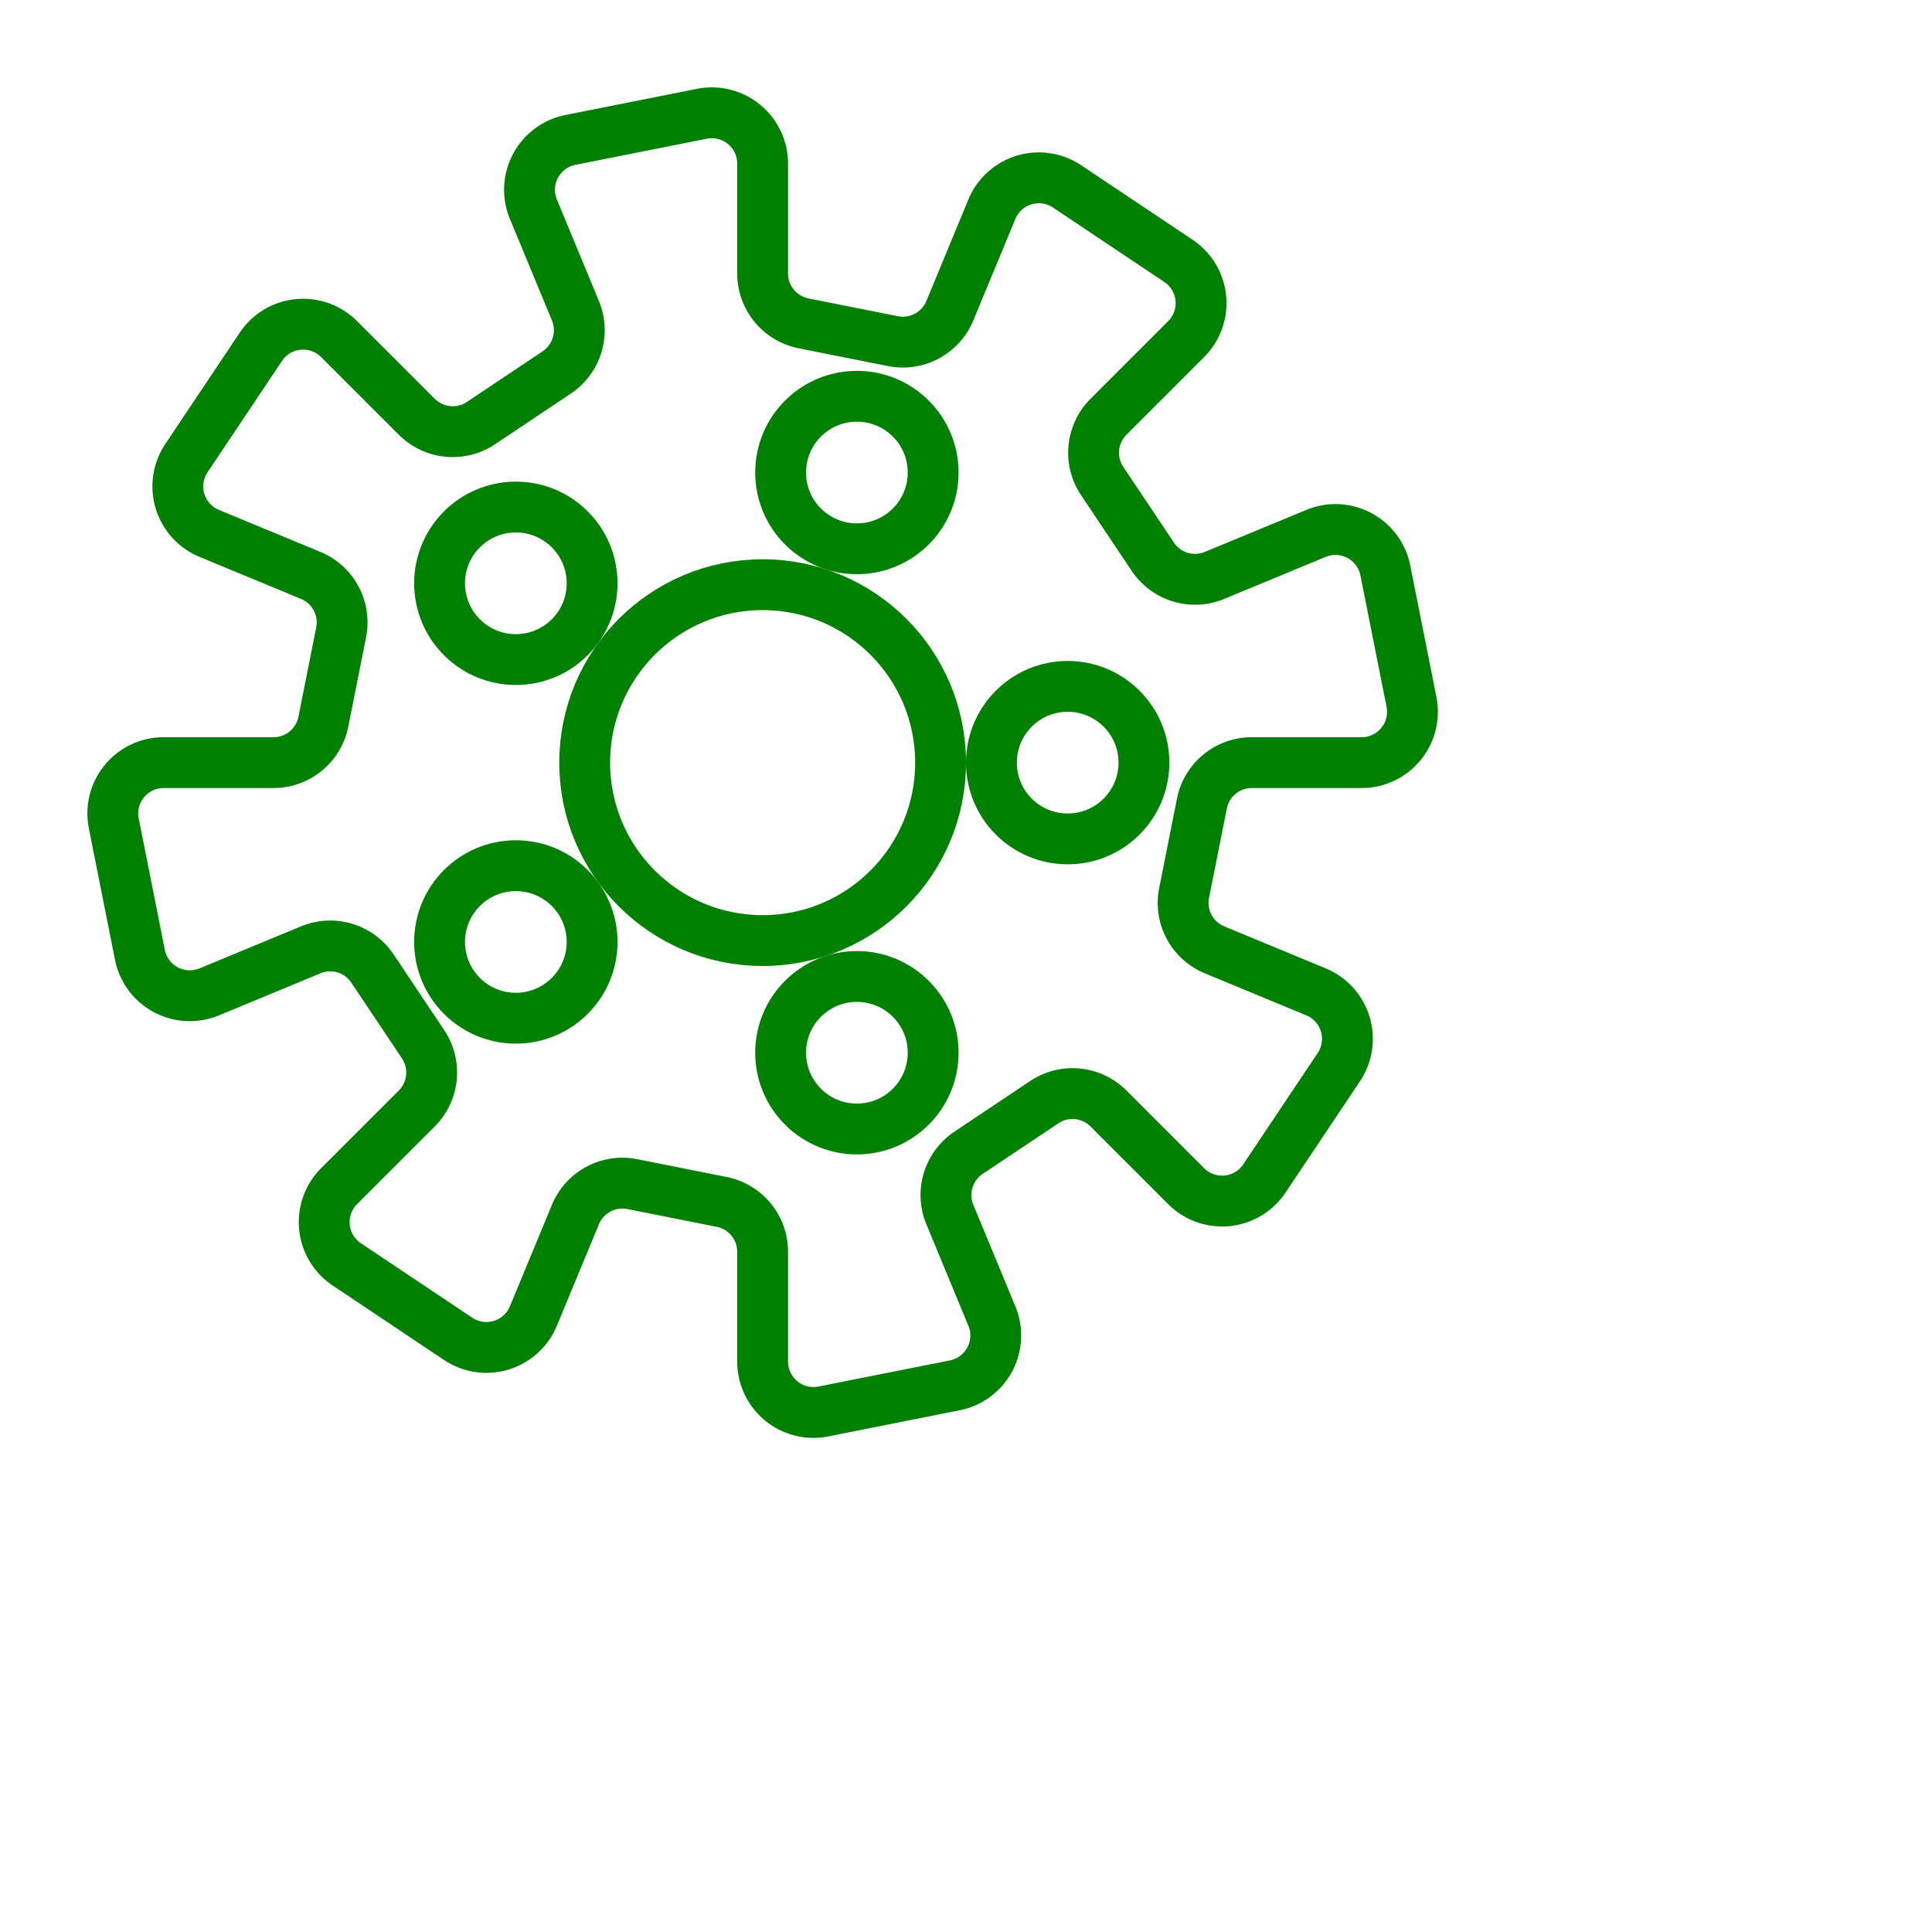 <svg width="38" height="38" viewBox="-15 -15 38 38" xmlns="http://www.w3.org/2000/svg"><path d="M 9.621 0 L 11.781 -0 A 1 1 0 0 0 12.762 -1.195 L 12.248 -3.78 A 1 1 0 0 0 10.885 -4.509 L 8.888 -3.682 A 1 1 0 0 1 7.674 -4.05 L 6.678 -5.54 A 1 1 0 0 1 6.803 -6.803 L 8.331 -8.331 A 1 1 0 0 0 8.179 -9.869 L 5.988 -11.334 A 1 1 0 0 0 4.509 -10.885 L 3.682 -8.888 A 1 1 0 0 1 2.563 -8.29 L 0.805 -8.64 A 1 1 0 0 1 0 -9.621 L 0 -11.781 A 1 1 0 0 0 -1.195 -12.762 L -3.78 -12.248 A 1 1 0 0 0 -4.509 -10.885 L -3.682 -8.888 A 1 1 0 0 1 -4.05 -7.674 L -5.54 -6.678 A 1 1 0 0 1 -6.803 -6.803 L -8.331 -8.331 A 1 1 0 0 0 -9.869 -8.179 L -11.334 -5.988 A 1 1 0 0 0 -10.885 -4.509 L -8.888 -3.682 A 1 1 0 0 1 -8.29 -2.563 L -8.64 -0.805 A 1 1 0 0 1 -9.621 -0 L -11.781 -0 A 1 1 0 0 0 -12.762 1.195 L -12.248 3.78 A 1 1 0 0 0 -10.885 4.509 L -8.888 3.682 A 1 1 0 0 1 -7.674 4.05 L -6.678 5.54 A 1 1 0 0 1 -6.803 6.803 L -8.331 8.331 A 1 1 0 0 0 -8.179 9.869 L -5.988 11.334 A 1 1 0 0 0 -4.509 10.885 L -3.682 8.888 A 1 1 0 0 1 -2.563 8.29 L -0.805 8.64 A 1 1 0 0 1 -0 9.621 L -0 11.781 A 1 1 0 0 0 1.195 12.762 L 3.78 12.248 A 1 1 0 0 0 4.509 10.885 L 3.682 8.888 A 1 1 0 0 1 4.05 7.674 L 5.54 6.678 A 1 1 0 0 1 6.803 6.803 L 8.331 8.331 A 1 1 0 0 0 9.869 8.179 L 11.334 5.988 A 1 1 0 0 0 10.885 4.509 L 8.888 3.682 A 1 1 0 0 1 8.29 2.563 L 8.64 0.805 A 1 1 0 0 1 9.621 0 Z" stroke="green" stroke-width="1" fill="none" /><circle cx="0" cy="0" r="3.5" stroke="green" stroke-width="1" fill="none" /><circle cx="6" cy="0" r="1.5" stroke="green" stroke-width="1" fill="none" /><circle cx="1.854" cy="-5.706" r="1.5" stroke="green" stroke-width="1" fill="none" /><circle cx="-4.854" cy="-3.527" r="1.5" stroke="green" stroke-width="1" fill="none" /><circle cx="-4.854" cy="3.527" r="1.5" stroke="green" stroke-width="1" fill="none" /><circle cx="1.854" cy="5.706" r="1.5" stroke="green" stroke-width="1" fill="none" /></svg>
